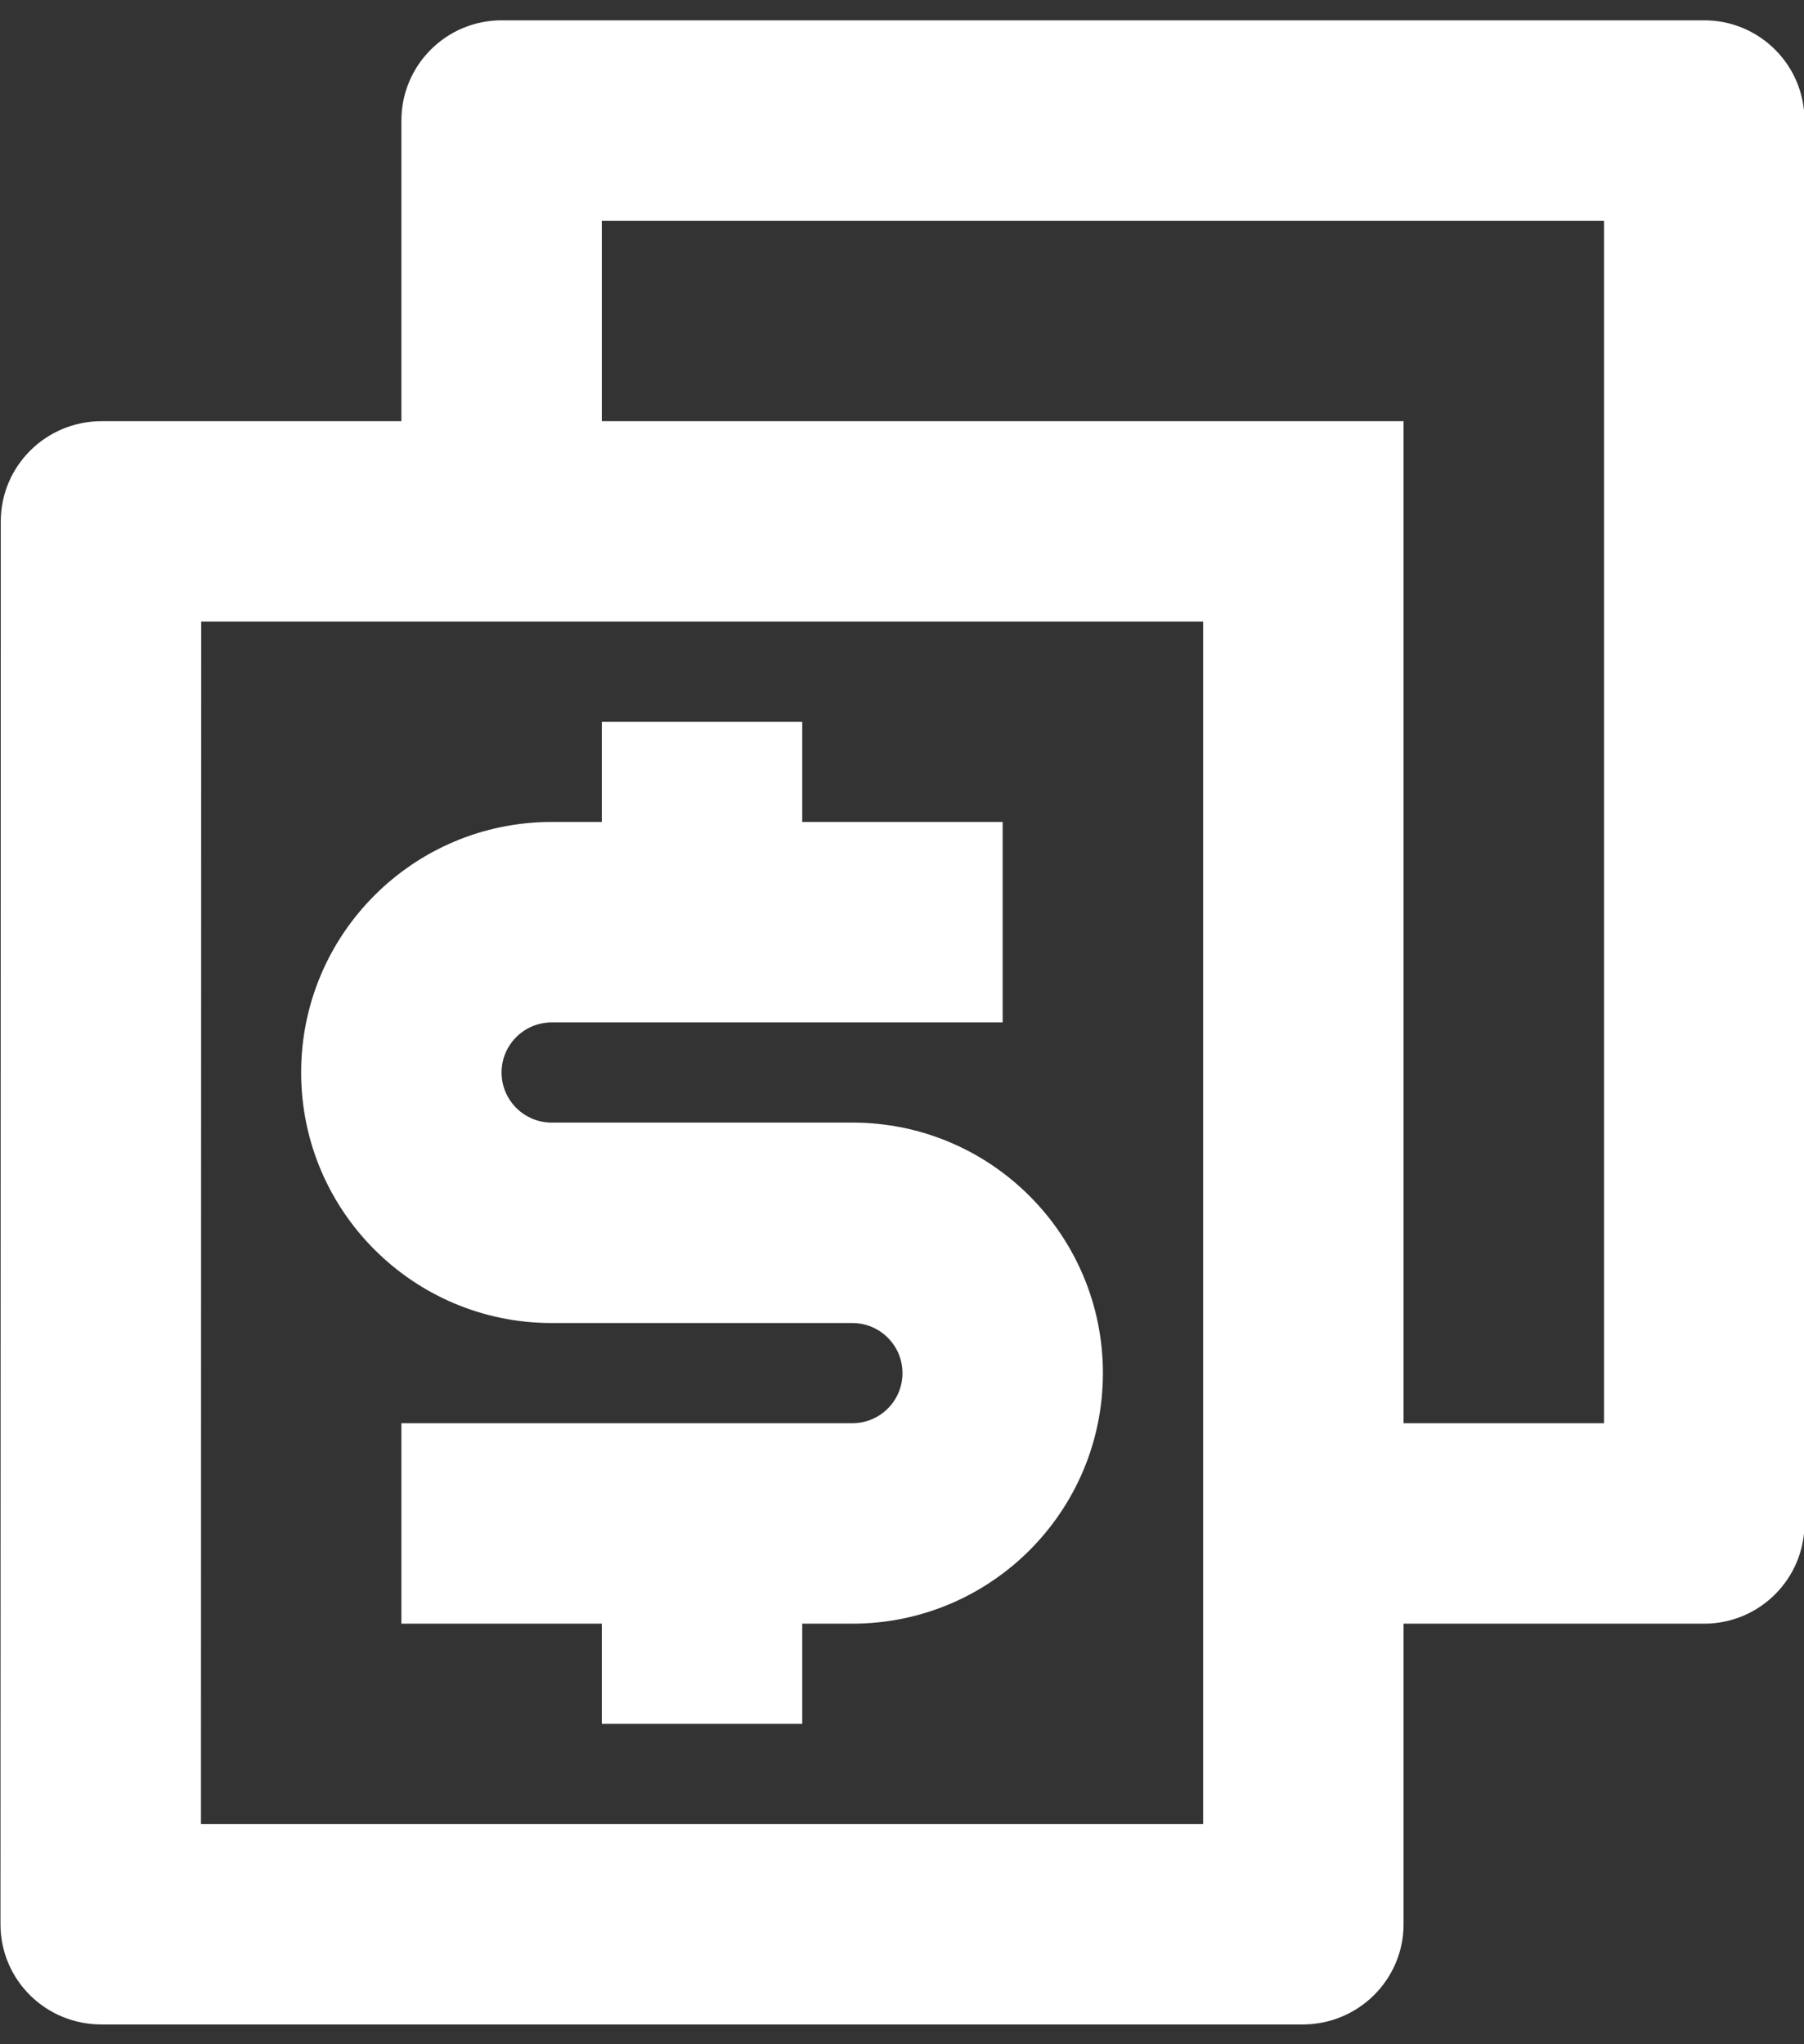 <svg width="30" height="34" viewBox="0 0 30 34" fill="none" xmlns="http://www.w3.org/2000/svg">
<rect x="0" y="0" width="30" height="34" fill="#333333" stroke="none"/>
<path d="M23.341 23.671H26.674V3.671H10.008V7.005H23.341V23.671ZM23.341 27.005V32.003C23.341 32.924 22.591 33.671 21.663 33.671H1.686C0.759 33.671 0.008 32.93 0.008 32.003L0.013 8.673C0.013 7.751 0.763 7.005 1.691 7.005H6.675V2.005C6.675 1.084 7.421 0.338 8.341 0.338H28.341C29.262 0.338 30.008 1.084 30.008 2.005V25.338C30.008 26.258 29.262 27.005 28.341 27.005H23.341ZM3.346 10.338L3.342 30.338H20.008V10.338H3.346ZM6.675 23.671H14.175C14.635 23.671 15.008 23.298 15.008 22.838C15.008 22.378 14.635 22.005 14.175 22.005H9.175C6.873 22.005 5.008 20.139 5.008 17.838C5.008 15.537 6.873 13.671 9.175 13.671H10.008V12.005H13.341V13.671H16.674V17.005H9.175C8.714 17.005 8.341 17.378 8.341 17.838C8.341 18.298 8.714 18.671 9.175 18.671H14.175C16.476 18.671 18.341 20.537 18.341 22.838C18.341 25.139 16.476 27.005 14.175 27.005H13.341V28.671H10.008V27.005H6.675V23.671Z" fill="white"/>
</svg>
